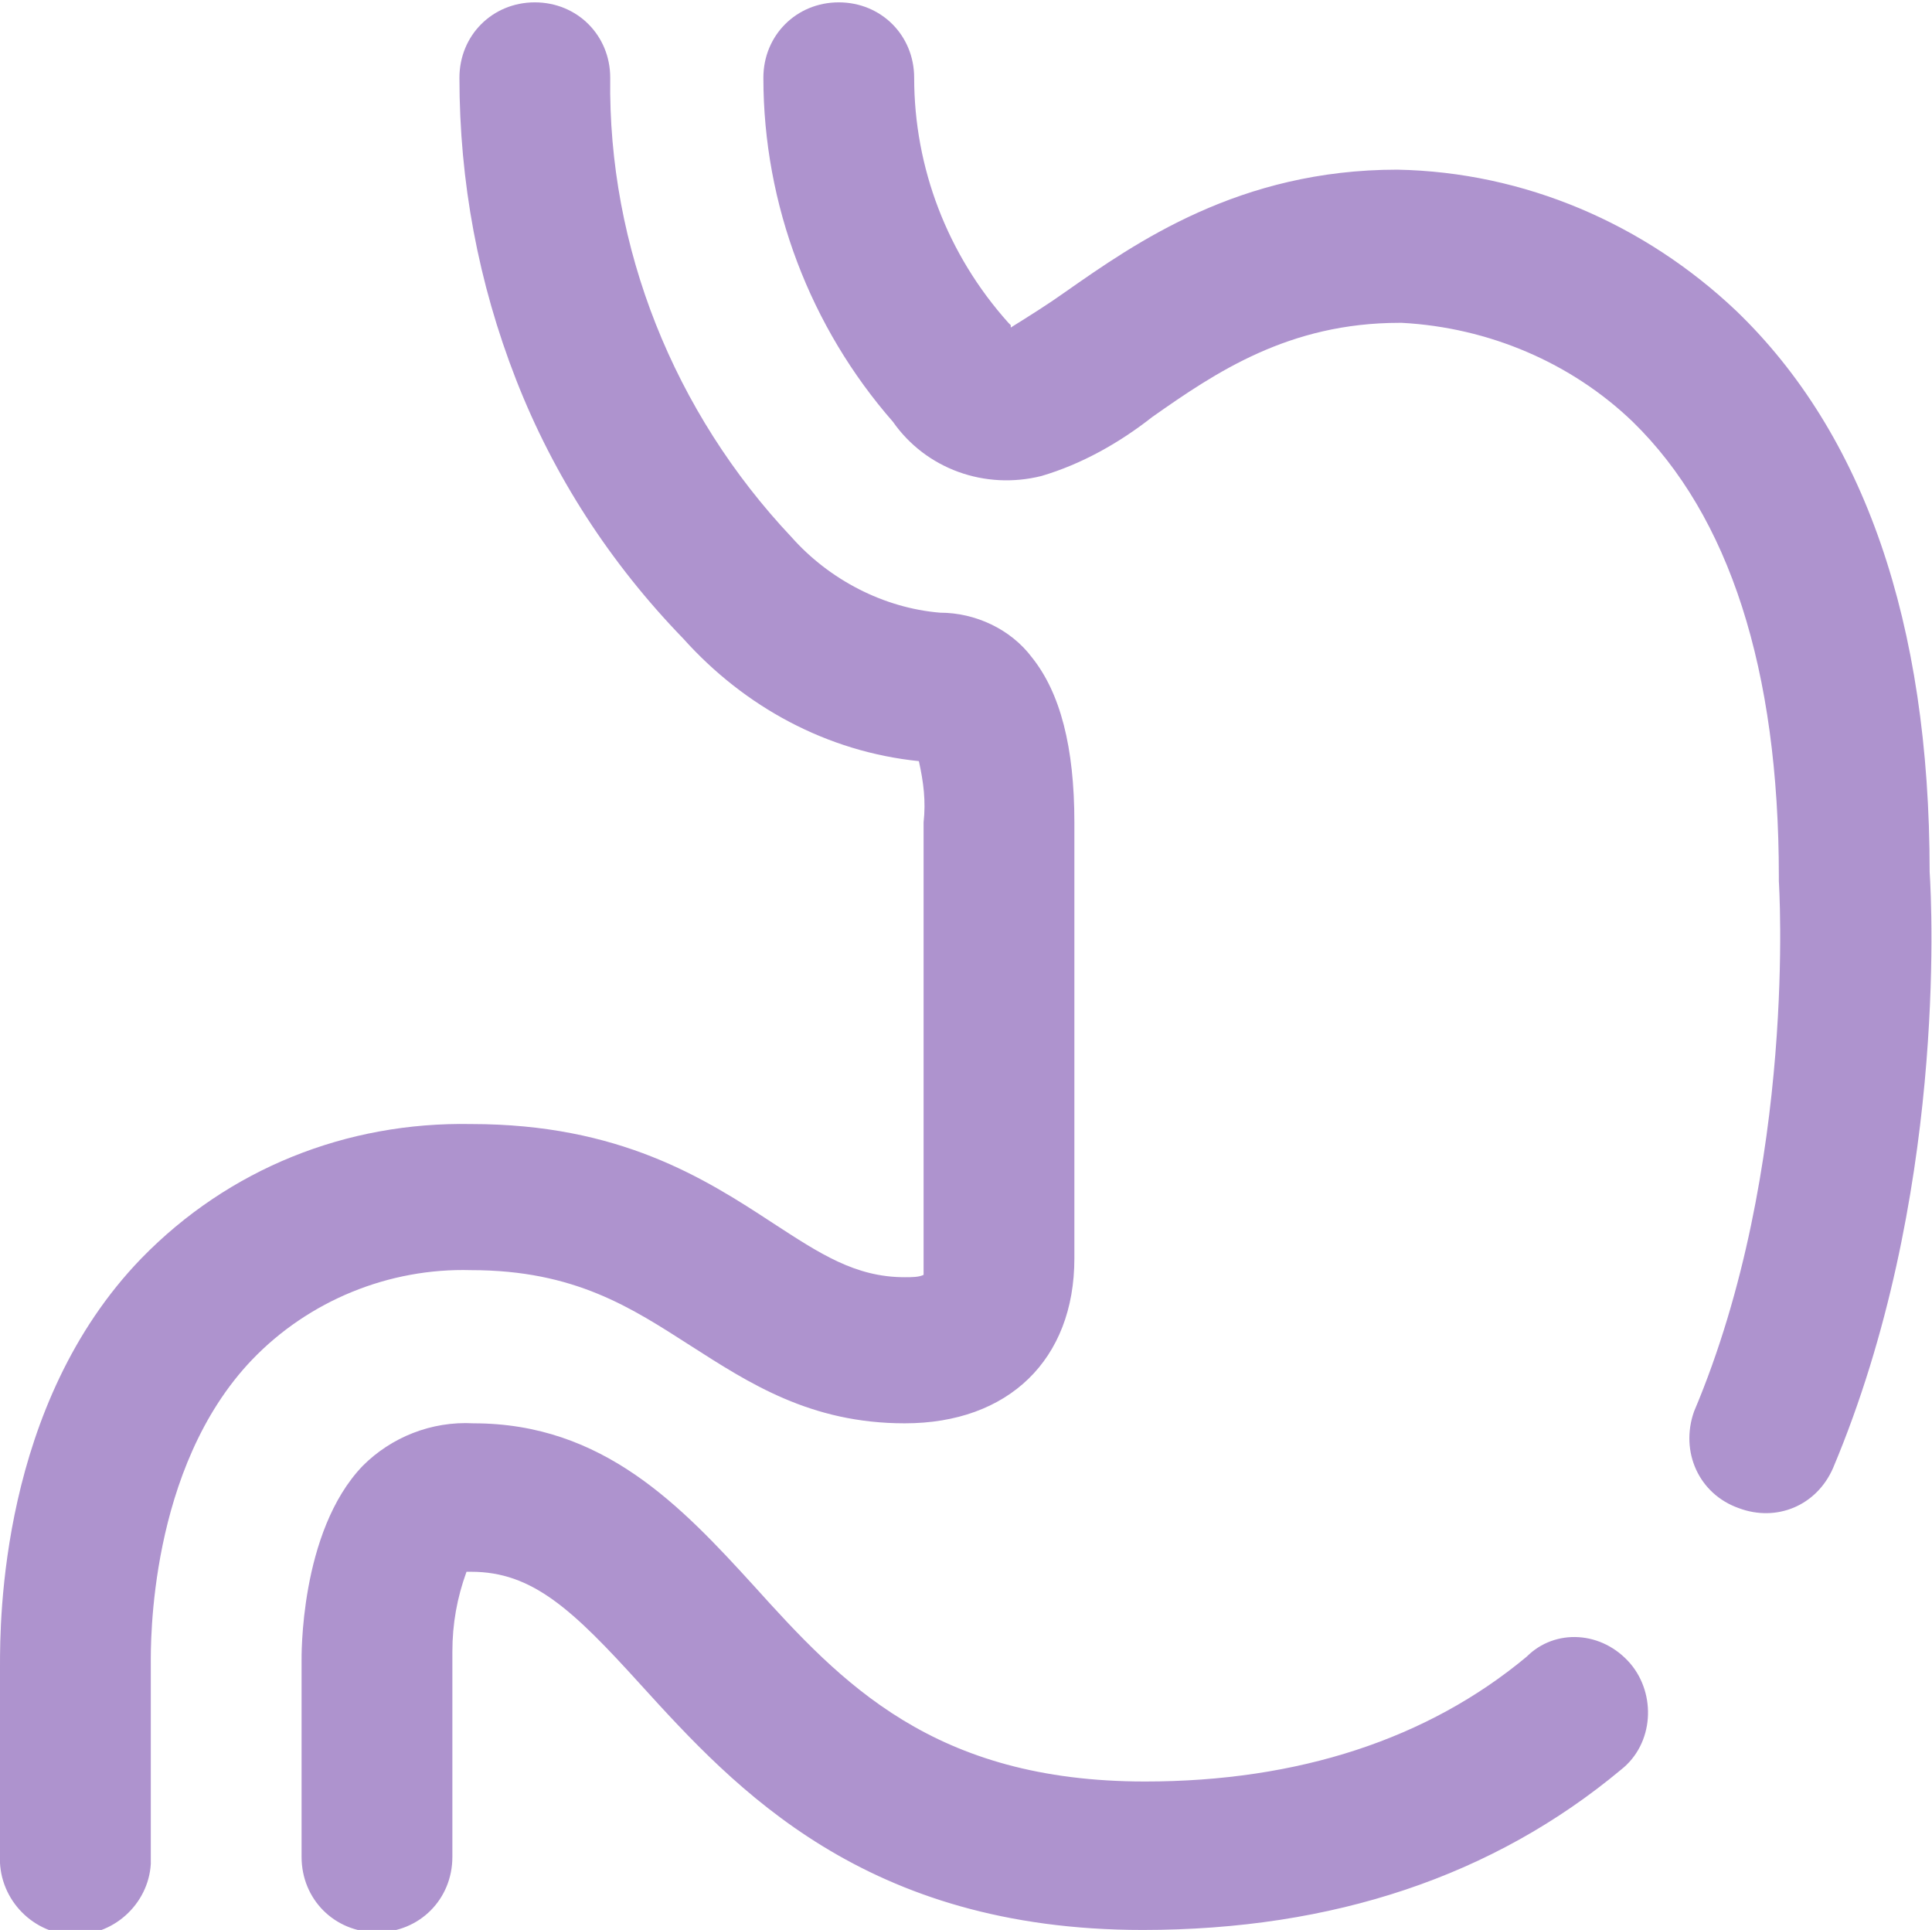 <?xml version="1.0" encoding="UTF-8"?> <!-- Generator: Adobe Illustrator 25.4.0, SVG Export Plug-In . SVG Version: 6.00 Build 0) --> <svg xmlns="http://www.w3.org/2000/svg" xmlns:xlink="http://www.w3.org/1999/xlink" id="Layer_1" x="0px" y="0px" viewBox="0 0 82 81.9" style="enable-background:new 0 0 82 81.9;" xml:space="preserve"> <style type="text/css"> .st0{fill:#AE93CE;} </style> <g id="Слой_2"> <g id="Слой_1-2"> <path class="st0" d="M69.2,70.6c1.1,1.3,1,3.4-0.4,4.5c0,0,0,0,0,0c-5.4,4.5-12.2,6.8-20.3,6.8c-11.8,0-17.3-6-21.3-10.4 c-2.9-3.2-4.6-4.8-7.2-4.8h-0.2c-0.4,1.1-0.6,2.2-0.6,3.4c0,0.2,0,0.3,0,0.5v8.2c0,1.8-1.4,3.2-3.2,3.2s-3.2-1.4-3.2-3.2 c0,0,0,0,0,0v-8.3c0-0.1-0.1-5.5,2.6-8.3c1.2-1.2,2.9-1.9,4.7-1.8c5.5,0,8.8,3.5,11.9,6.9c3.7,4.1,7.6,8.3,16.6,8.3 c6.5,0,12-1.8,16.2-5.3C66,69.1,68,69.2,69.2,70.6C69.2,70.6,69.2,70.6,69.2,70.6z M20,53.9c4.4,0,6.8,1.6,9.3,3.2 s5.1,3.3,9.1,3.3c4.4,0,7.2-2.7,7.2-7V34.9c0-3.2-0.6-5.5-1.8-7c-0.9-1.2-2.4-1.9-3.9-1.9c-2.4-0.2-4.7-1.4-6.3-3.2 c-5-5.3-7.8-12.3-7.7-19.5c0-1.8-1.4-3.2-3.2-3.2c-1.8,0-3.2,1.4-3.2,3.2c0,4.4,0.8,8.7,2.4,12.8c1.6,4.1,4,7.8,7.1,11 c2.6,2.9,6.1,4.8,10,5.2c0.2,0.9,0.3,1.7,0.2,2.6v18.6c0,0.2,0,0.4,0,0.6c-0.2,0.1-0.5,0.1-0.8,0.1c-2.1,0-3.6-1-5.6-2.3 c-2.9-1.9-6.5-4.2-12.8-4.2c-5.3-0.1-10.3,1.9-14,5.7C0,59.6,0,68.8,0,70.7v8c-0.1,1.8,1.3,3.3,3,3.4c1.8,0.1,3.3-1.3,3.4-3 c0-0.1,0-0.2,0-0.4v-8.1c0-0.8-0.1-8.3,4.3-12.9C13.1,55.2,16.5,53.8,20,53.9z M81.9,37c0-10.6-2.8-18.6-8.2-23.8 c-3.9-3.7-9-5.9-14.4-6c-6.7,0-11.1,3.1-14.1,5.2c-0.7,0.5-1.5,1-2.3,1.5l0-0.1l-0.1-0.1c-2.6-2.9-4-6.6-4-10.4 c0-1.8-1.4-3.2-3.2-3.2s-3.2,1.4-3.2,3.2c0,5.4,2,10.6,5.5,14.6c1.4,2,3.9,2.9,6.3,2.3c1.7-0.5,3.3-1.4,4.7-2.5 c2.7-1.9,5.8-4,10.5-4h0.1c3.7,0.2,7.2,1.7,9.8,4.2c4.1,4,6.2,10.5,6.2,19.3c0,0.1,0,0.2,0,0.2s0.8,12.1-3.6,22.5 c-0.6,1.7,0.2,3.5,1.9,4.1c1.6,0.6,3.3-0.1,4-1.7C82.6,50.9,82,38.5,81.9,37z"></path> </g> </g> </svg> 
